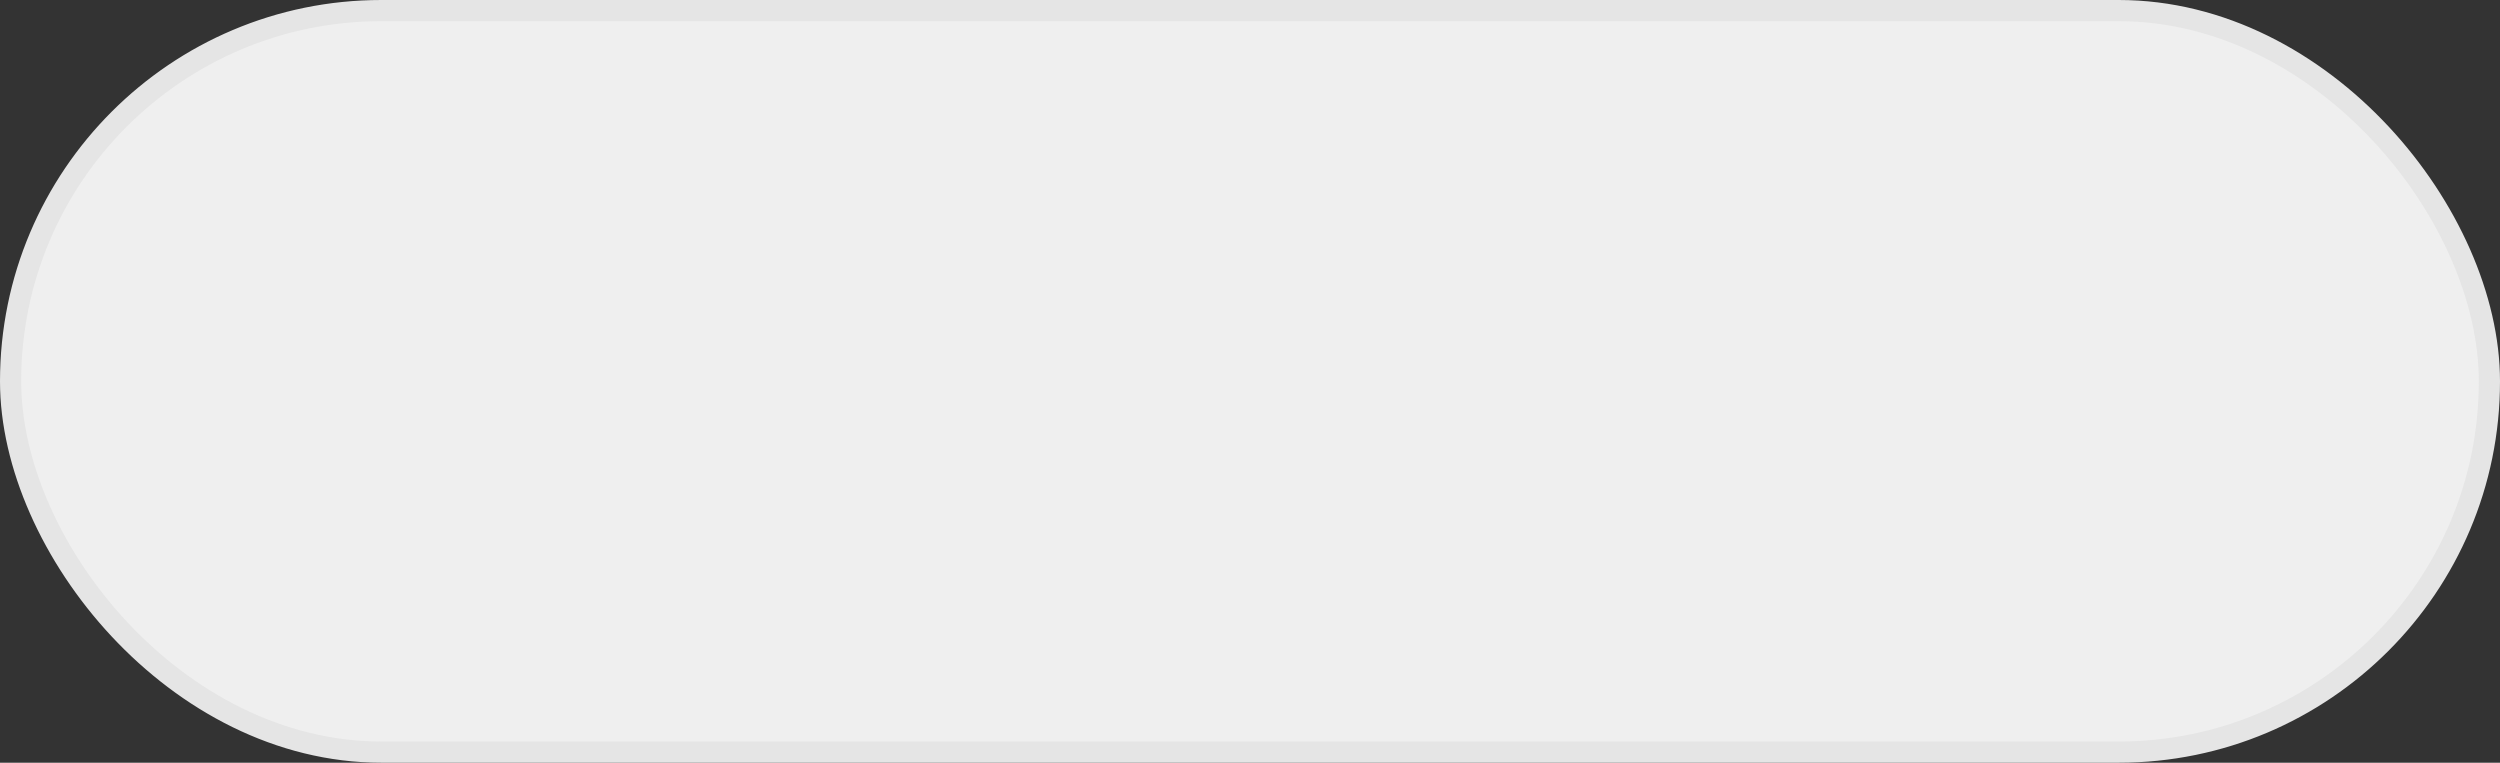 <?xml version="1.0" encoding="UTF-8"?> <svg xmlns="http://www.w3.org/2000/svg" width="118" height="36" viewBox="0 0 118 36" fill="none"><rect x="0" y="0" width="118" height="36" fill="#333333" stroke="none"/><rect x="0.5" y="0.5" width="117" height="35" rx="17.5" fill="#EFEFEF"></rect><rect x="0.5" y="0.5" width="117" height="35" rx="17.5" stroke="#E5E5E5"></rect></svg> 